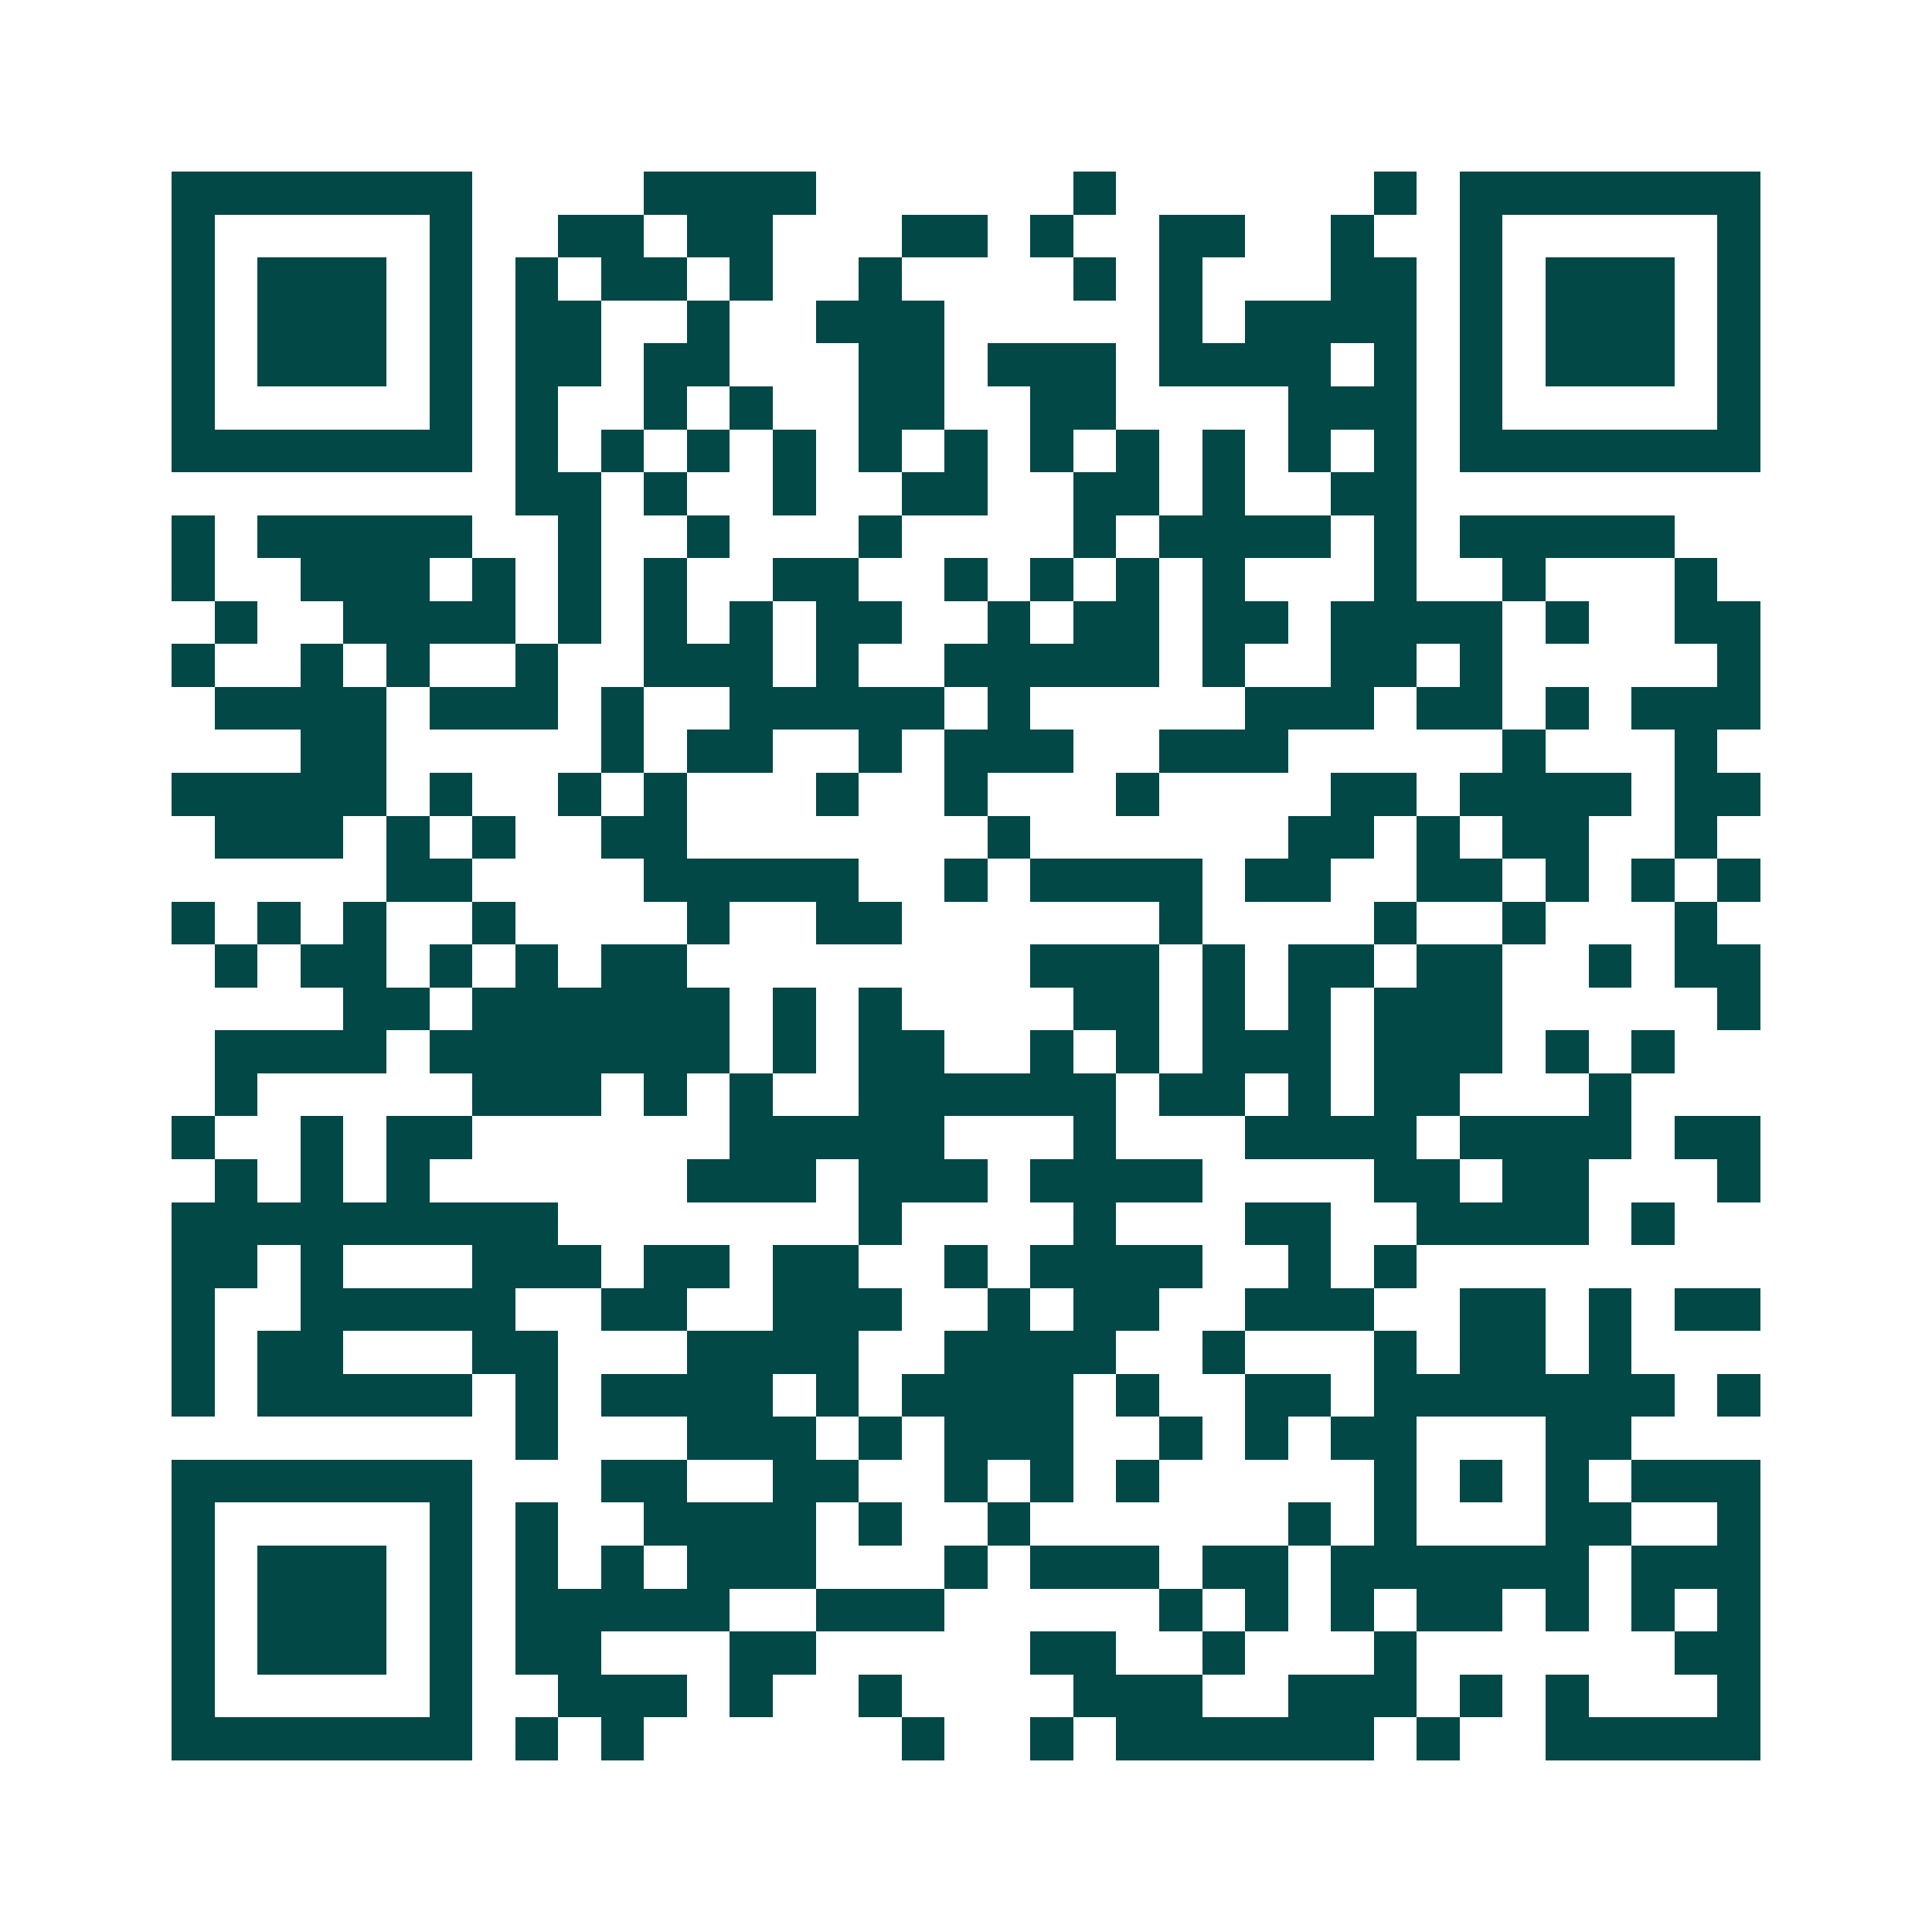 <svg xmlns="http://www.w3.org/2000/svg" width="200" height="200" viewBox="0 0 45 45" shape-rendering="crispEdges"><path fill="#ffffff" d="M0 0h45v45H0z"/><path stroke="#014847" d="M4 4.5h7m4 0h4m6 0h1m6 0h1m1 0h7M4 5.5h1m5 0h1m2 0h2m1 0h2m3 0h2m1 0h1m2 0h2m2 0h1m2 0h1m5 0h1M4 6.5h1m1 0h3m1 0h1m1 0h1m1 0h2m1 0h1m2 0h1m4 0h1m1 0h1m3 0h2m1 0h1m1 0h3m1 0h1M4 7.5h1m1 0h3m1 0h1m1 0h2m2 0h1m2 0h3m5 0h1m1 0h4m1 0h1m1 0h3m1 0h1M4 8.5h1m1 0h3m1 0h1m1 0h2m1 0h2m3 0h2m1 0h3m1 0h4m1 0h1m1 0h1m1 0h3m1 0h1M4 9.5h1m5 0h1m1 0h1m2 0h1m1 0h1m2 0h2m2 0h2m4 0h3m1 0h1m5 0h1M4 10.5h7m1 0h1m1 0h1m1 0h1m1 0h1m1 0h1m1 0h1m1 0h1m1 0h1m1 0h1m1 0h1m1 0h1m1 0h7M12 11.5h2m1 0h1m2 0h1m2 0h2m2 0h2m1 0h1m2 0h2M4 12.5h1m1 0h5m2 0h1m2 0h1m3 0h1m4 0h1m1 0h4m1 0h1m1 0h5M4 13.5h1m2 0h3m1 0h1m1 0h1m1 0h1m2 0h2m2 0h1m1 0h1m1 0h1m1 0h1m3 0h1m2 0h1m3 0h1M5 14.5h1m2 0h4m1 0h1m1 0h1m1 0h1m1 0h2m2 0h1m1 0h2m1 0h2m1 0h4m1 0h1m2 0h2M4 15.5h1m2 0h1m1 0h1m2 0h1m2 0h3m1 0h1m2 0h5m1 0h1m2 0h2m1 0h1m5 0h1M5 16.5h4m1 0h3m1 0h1m2 0h5m1 0h1m5 0h3m1 0h2m1 0h1m1 0h3M7 17.5h2m5 0h1m1 0h2m2 0h1m1 0h3m2 0h3m5 0h1m3 0h1M4 18.5h5m1 0h1m2 0h1m1 0h1m3 0h1m2 0h1m3 0h1m4 0h2m1 0h4m1 0h2M5 19.5h3m1 0h1m1 0h1m2 0h2m7 0h1m6 0h2m1 0h1m1 0h2m2 0h1M9 20.5h2m4 0h5m2 0h1m1 0h4m1 0h2m2 0h2m1 0h1m1 0h1m1 0h1M4 21.5h1m1 0h1m1 0h1m2 0h1m4 0h1m2 0h2m6 0h1m4 0h1m2 0h1m3 0h1M5 22.5h1m1 0h2m1 0h1m1 0h1m1 0h2m8 0h3m1 0h1m1 0h2m1 0h2m2 0h1m1 0h2M8 23.5h2m1 0h6m1 0h1m1 0h1m4 0h2m1 0h1m1 0h1m1 0h3m5 0h1M5 24.5h4m1 0h7m1 0h1m1 0h2m2 0h1m1 0h1m1 0h3m1 0h3m1 0h1m1 0h1M5 25.5h1m5 0h3m1 0h1m1 0h1m2 0h6m1 0h2m1 0h1m1 0h2m3 0h1M4 26.5h1m2 0h1m1 0h2m6 0h5m3 0h1m3 0h4m1 0h4m1 0h2M5 27.5h1m1 0h1m1 0h1m6 0h3m1 0h3m1 0h4m4 0h2m1 0h2m3 0h1M4 28.5h9m7 0h1m4 0h1m3 0h2m2 0h4m1 0h1M4 29.5h2m1 0h1m3 0h3m1 0h2m1 0h2m2 0h1m1 0h4m2 0h1m1 0h1M4 30.5h1m2 0h5m2 0h2m2 0h3m2 0h1m1 0h2m2 0h3m2 0h2m1 0h1m1 0h2M4 31.5h1m1 0h2m3 0h2m3 0h4m2 0h4m2 0h1m3 0h1m1 0h2m1 0h1M4 32.5h1m1 0h5m1 0h1m1 0h4m1 0h1m1 0h4m1 0h1m2 0h2m1 0h7m1 0h1M12 33.5h1m3 0h3m1 0h1m1 0h3m2 0h1m1 0h1m1 0h2m3 0h2M4 34.5h7m3 0h2m2 0h2m2 0h1m1 0h1m1 0h1m5 0h1m1 0h1m1 0h1m1 0h3M4 35.5h1m5 0h1m1 0h1m2 0h4m1 0h1m2 0h1m6 0h1m1 0h1m3 0h2m2 0h1M4 36.5h1m1 0h3m1 0h1m1 0h1m1 0h1m1 0h3m3 0h1m1 0h3m1 0h2m1 0h6m1 0h3M4 37.5h1m1 0h3m1 0h1m1 0h5m2 0h3m5 0h1m1 0h1m1 0h1m1 0h2m1 0h1m1 0h1m1 0h1M4 38.5h1m1 0h3m1 0h1m1 0h2m3 0h2m5 0h2m2 0h1m3 0h1m6 0h2M4 39.5h1m5 0h1m2 0h3m1 0h1m2 0h1m4 0h3m2 0h3m1 0h1m1 0h1m3 0h1M4 40.5h7m1 0h1m1 0h1m6 0h1m2 0h1m1 0h6m1 0h1m2 0h5"/></svg>
